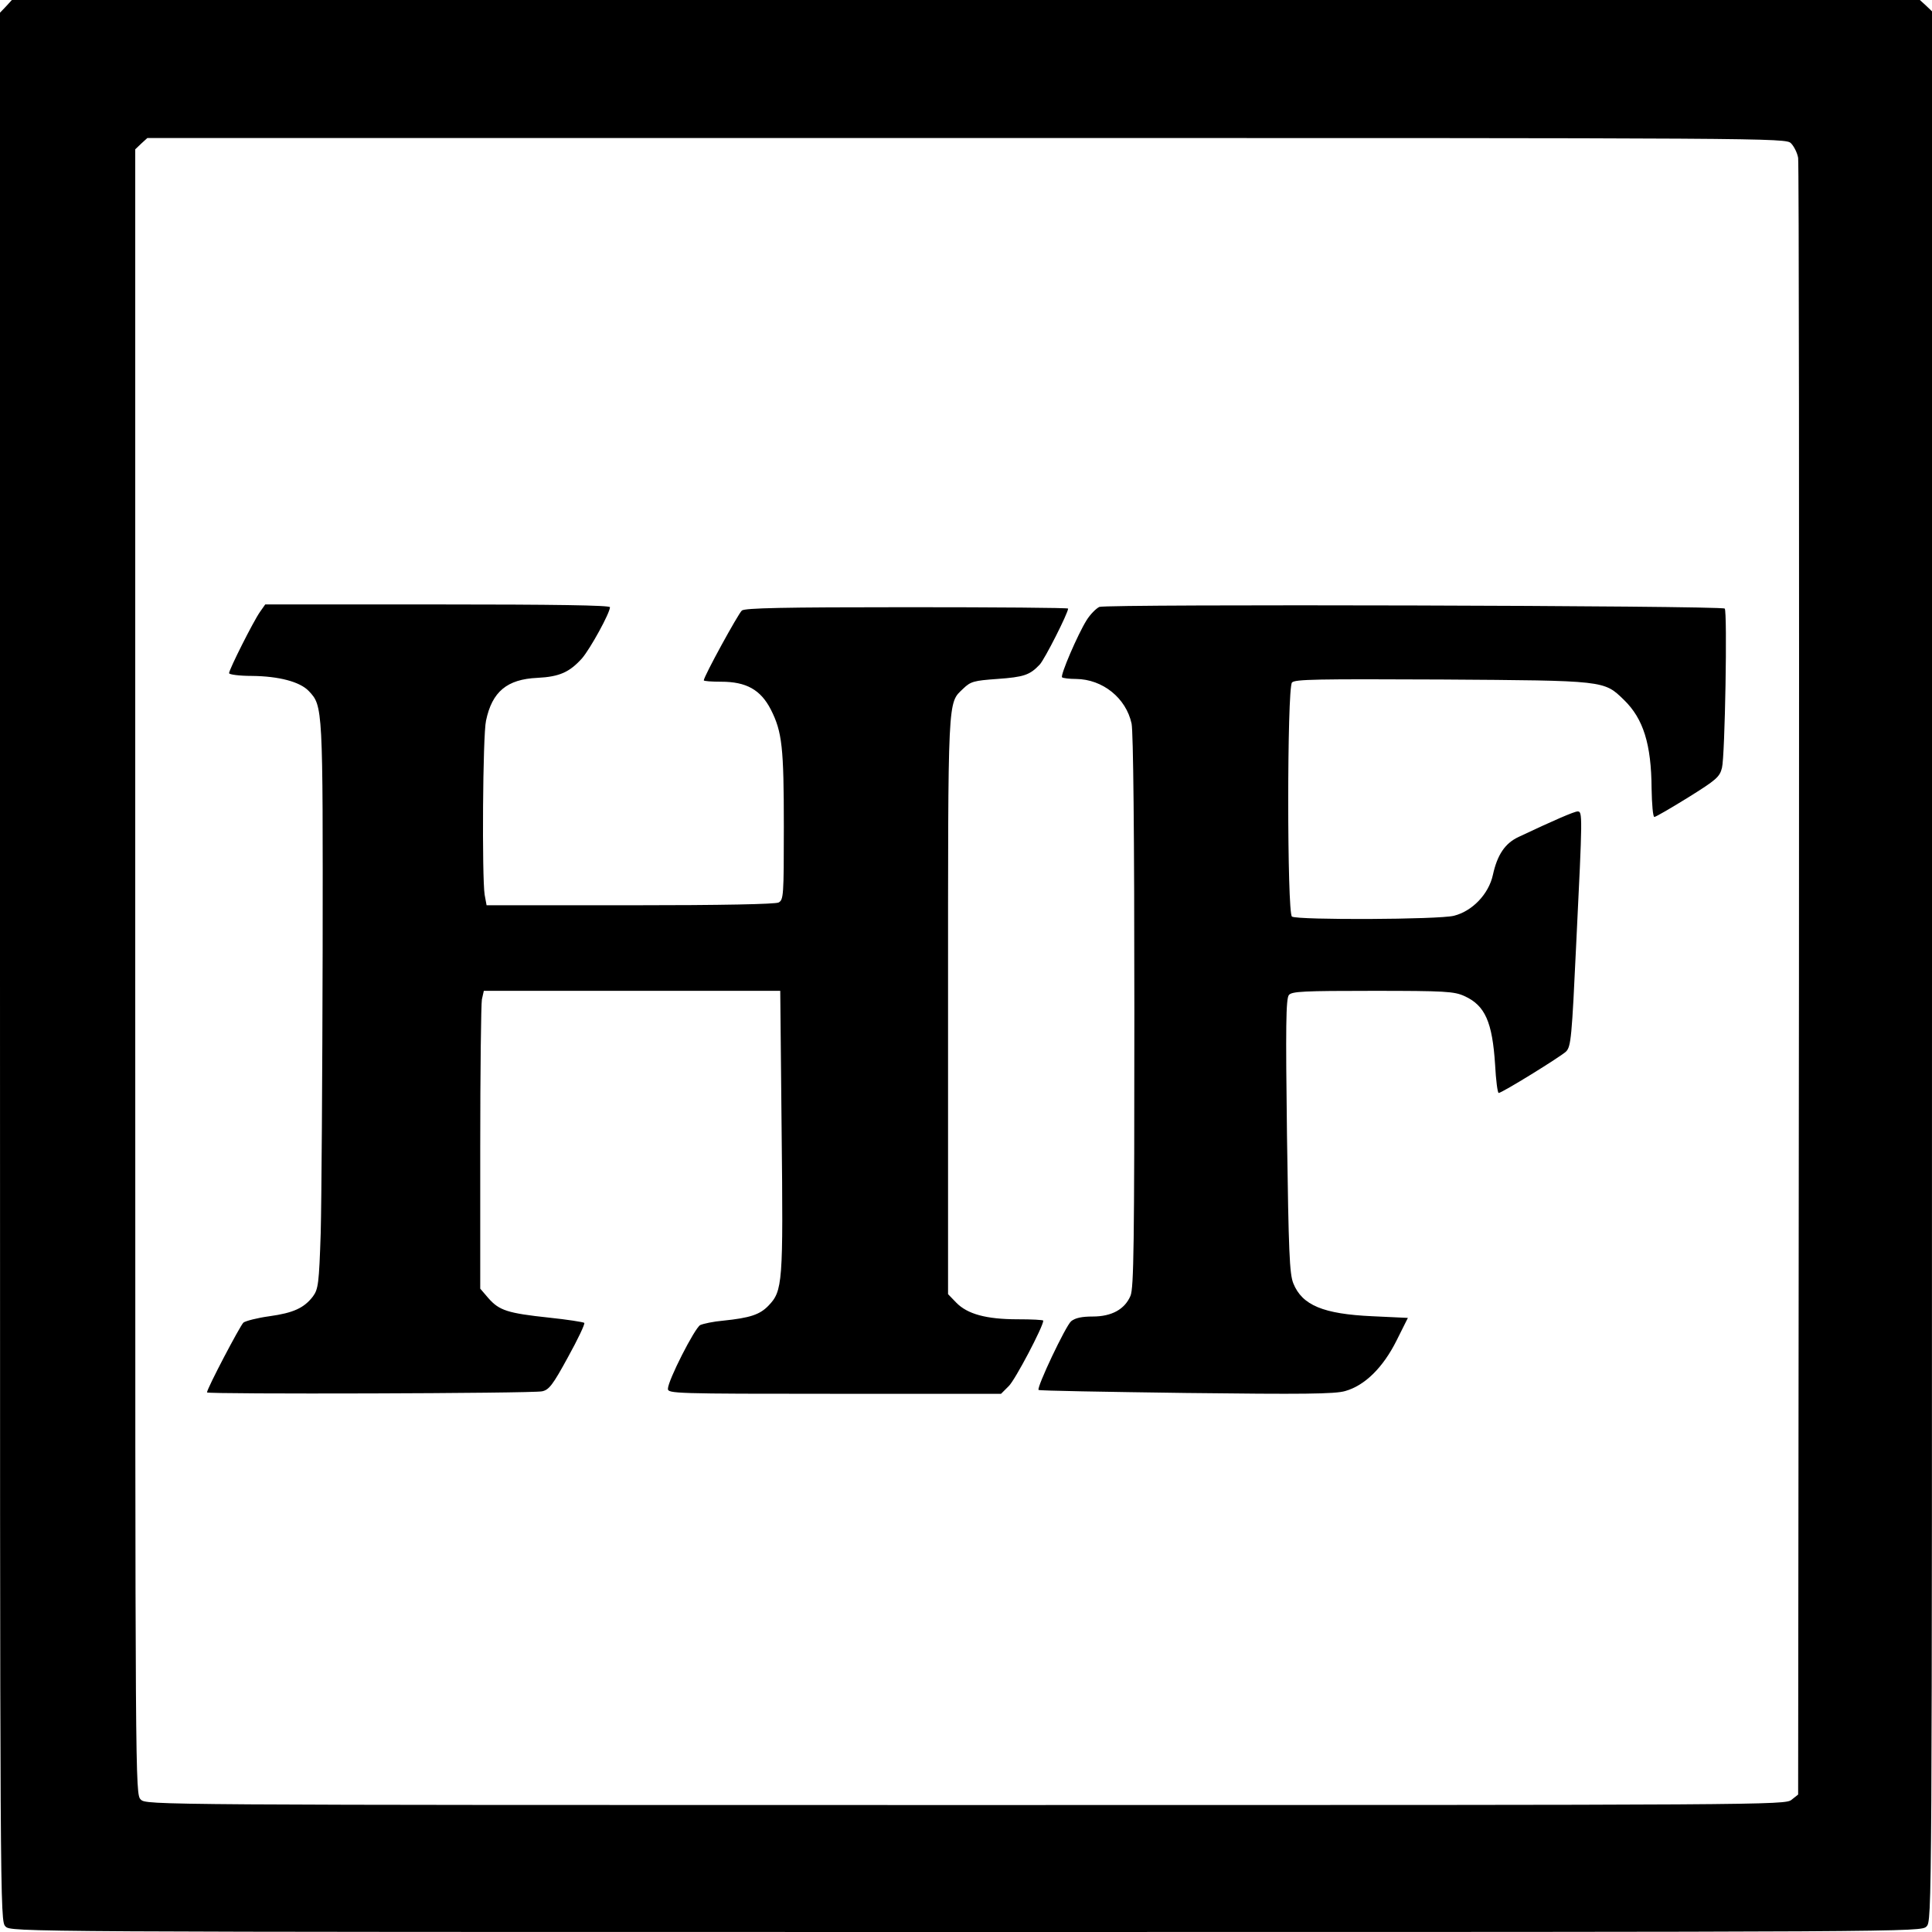 <?xml version="1.0" standalone="no"?>
<!DOCTYPE svg PUBLIC "-//W3C//DTD SVG 20010904//EN"
 "http://www.w3.org/TR/2001/REC-SVG-20010904/DTD/svg10.dtd">
<svg version="1.0" xmlns="http://www.w3.org/2000/svg"
 width="700pt" height="700pt" viewBox="0 0 700 700"
 preserveAspectRatio="xMidYMid meet">
<g transform="translate(0,700) scale(0.1,-0.1)"
fill="#000000" stroke="none">
<path d="M22 6977 l-22 -23 0 -3457 c0 -3444 0 -3457 20 -3477 20 -20 33 -20
3480 -20 3447 0 3460 0 3480 20 20 20 20 33 20 3480 l0 3459 -22 21 -22 20
-3456 0 -3457 0 -21 -23z m6467 -496 c11 -11 23 -35 26 -53 3 -18 4 -1360 3
-2981 l-3 -2949 -24 -19 c-23 -19 -84 -19 -2992 -19 -2956 0 -2969 0 -2989 20
-20 20 -20 33 -20 3000 l0 2979 22 21 22 20 2968 0 c2926 0 2968 0 2987 -19z"/>
<path d="M942 4783 c-24 -34 -112 -209 -112 -222 0 -5 37 -10 83 -10 97 -1
174 -21 206 -55 51 -54 51 -57 50 -940 -1 -452 -4 -912 -7 -1023 -6 -184 -9
-204 -28 -230 -32 -42 -71 -60 -158 -72 -44 -6 -86 -17 -94 -23 -12 -11 -132
-239 -132 -253 0 -7 1179 -4 1214 4 25 5 39 23 94 124 36 65 62 120 59 124 -4
3 -61 12 -128 19 -150 16 -180 26 -219 70 l-30 35 0 508 c0 280 3 523 6 540
l7 31 537 0 537 0 5 -507 c6 -554 4 -580 -48 -634 -31 -32 -66 -44 -164 -54
-35 -3 -72 -11 -83 -16 -20 -11 -117 -201 -117 -231 0 -17 24 -18 604 -18
l603 0 28 28 c23 22 125 216 125 237 0 3 -42 5 -93 5 -114 0 -182 19 -222 60
l-30 31 0 1047 c0 1134 -2 1092 55 1147 27 26 39 29 123 35 97 7 118 14 154
52 18 19 103 187 103 203 0 3 -262 5 -583 5 -452 0 -587 -3 -599 -12 -13 -11
-138 -239 -138 -253 0 -3 29 -5 63 -5 91 0 143 -29 180 -101 41 -81 47 -137
47 -425 0 -250 -1 -264 -19 -274 -13 -6 -200 -10 -539 -10 l-519 0 -7 38 c-10
64 -7 578 5 631 22 105 76 150 186 155 81 4 117 21 162 71 30 35 101 164 101
185 0 7 -205 10 -624 10 l-625 0 -19 -27z"/>
<path d="M3983 4801 c-12 -6 -33 -27 -46 -48 -32 -51 -96 -200 -89 -207 3 -3
26 -6 51 -6 96 -1 181 -69 201 -162 6 -32 10 -389 10 -1044 0 -843 -2 -1000
-14 -1029 -21 -49 -68 -75 -137 -75 -39 0 -63 -5 -78 -17 -20 -17 -126 -241
-118 -249 2 -3 243 -7 534 -11 422 -5 540 -4 577 7 71 20 137 85 186 183 l41
82 -128 6 c-179 8 -255 40 -287 119 -14 35 -17 113 -23 535 -5 395 -4 497 7
510 11 13 53 15 304 15 262 0 295 -2 332 -19 75 -34 101 -94 111 -248 3 -57 9
-103 13 -103 12 0 224 131 244 150 18 18 21 50 37 392 23 468 23 478 5 478
-12 0 -88 -33 -213 -92 -50 -23 -78 -65 -94 -138 -15 -69 -74 -131 -141 -148
-55 -14 -566 -16 -587 -3 -18 12 -18 825 0 848 10 12 90 13 543 11 593 -4 587
-3 660 -74 70 -68 99 -160 100 -321 1 -57 5 -103 10 -103 5 0 60 32 123 71
101 63 114 74 122 107 11 42 20 567 10 577 -11 11 -2241 17 -2266 6z"/>
</g>
</svg>
